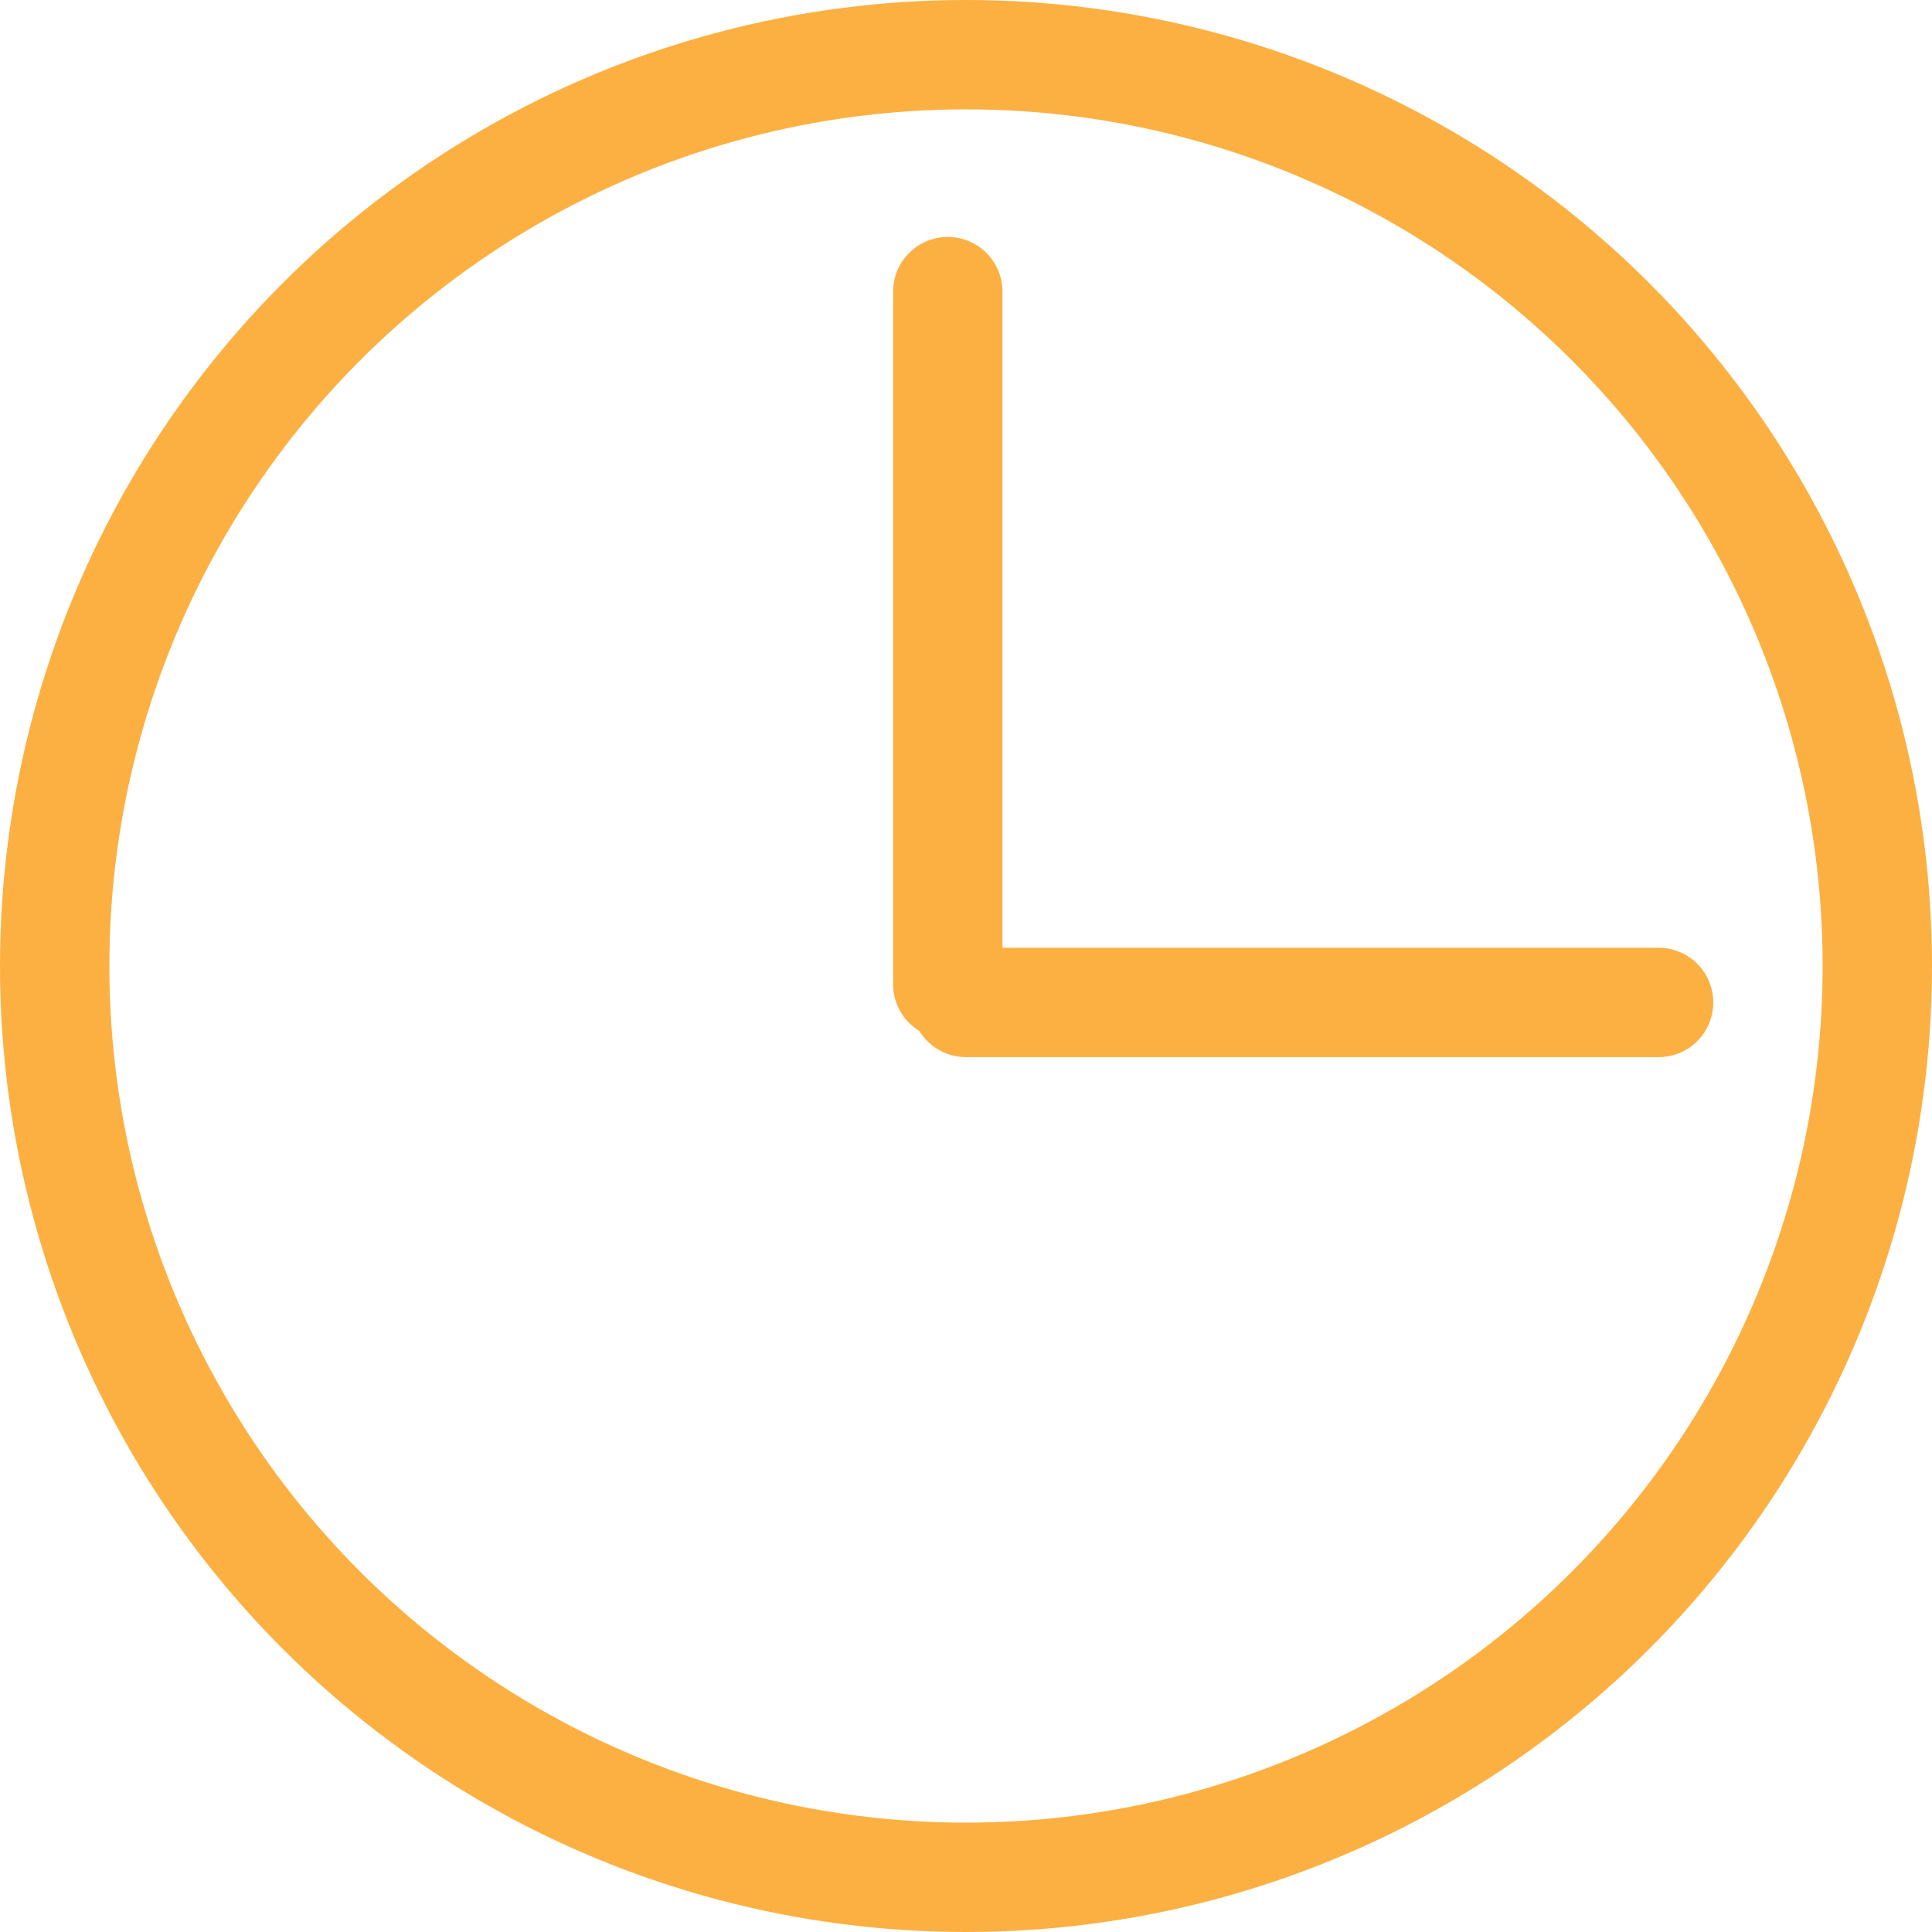 <?xml version="1.0" encoding="UTF-8"?> <svg xmlns="http://www.w3.org/2000/svg" width="53" height="53" viewBox="0 0 53 53" fill="none"><circle cx="26.5" cy="26.5" r="25" stroke="#FCB042" stroke-width="3" stroke-linejoin="round"></circle><path d="M26 8L26 27" stroke="#FCB042" stroke-width="3" stroke-linecap="round"></path><path d="M26.5 27.5L45.5 27.5" stroke="#FCB042" stroke-width="3" stroke-linecap="round"></path></svg> 